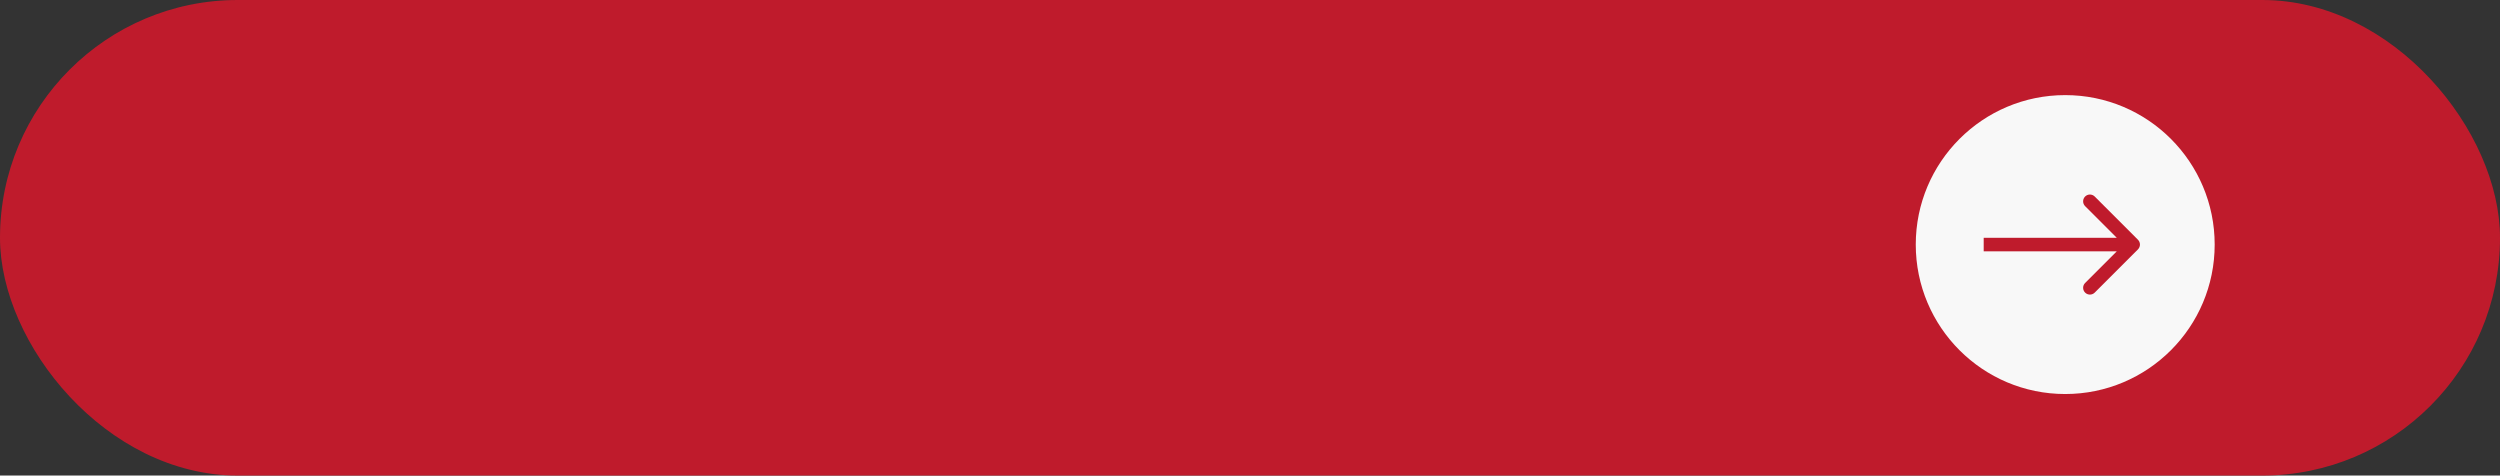 <?xml version="1.0" encoding="UTF-8"?> <svg xmlns="http://www.w3.org/2000/svg" width="184" height="35" viewBox="0 0 184 35" fill="none"><rect x="0" y="0" width="184" height="35" fill="#333333" stroke="none"/> <rect width="184" height="35" rx="17.5" fill="#BF1B2C"></rect> <circle cx="152" cy="18" r="11" fill="#F8F8F8"></circle> <path d="M157.354 18.354C157.549 18.158 157.549 17.842 157.354 17.646L154.172 14.464C153.976 14.269 153.66 14.269 153.464 14.464C153.269 14.66 153.269 14.976 153.464 15.172L156.293 18L153.464 20.828C153.269 21.024 153.269 21.34 153.464 21.535C153.66 21.731 153.976 21.731 154.172 21.535L157.354 18.354ZM146 18.5H157V17.5H146V18.5Z" fill="#BF1B2C"></path> </svg> 